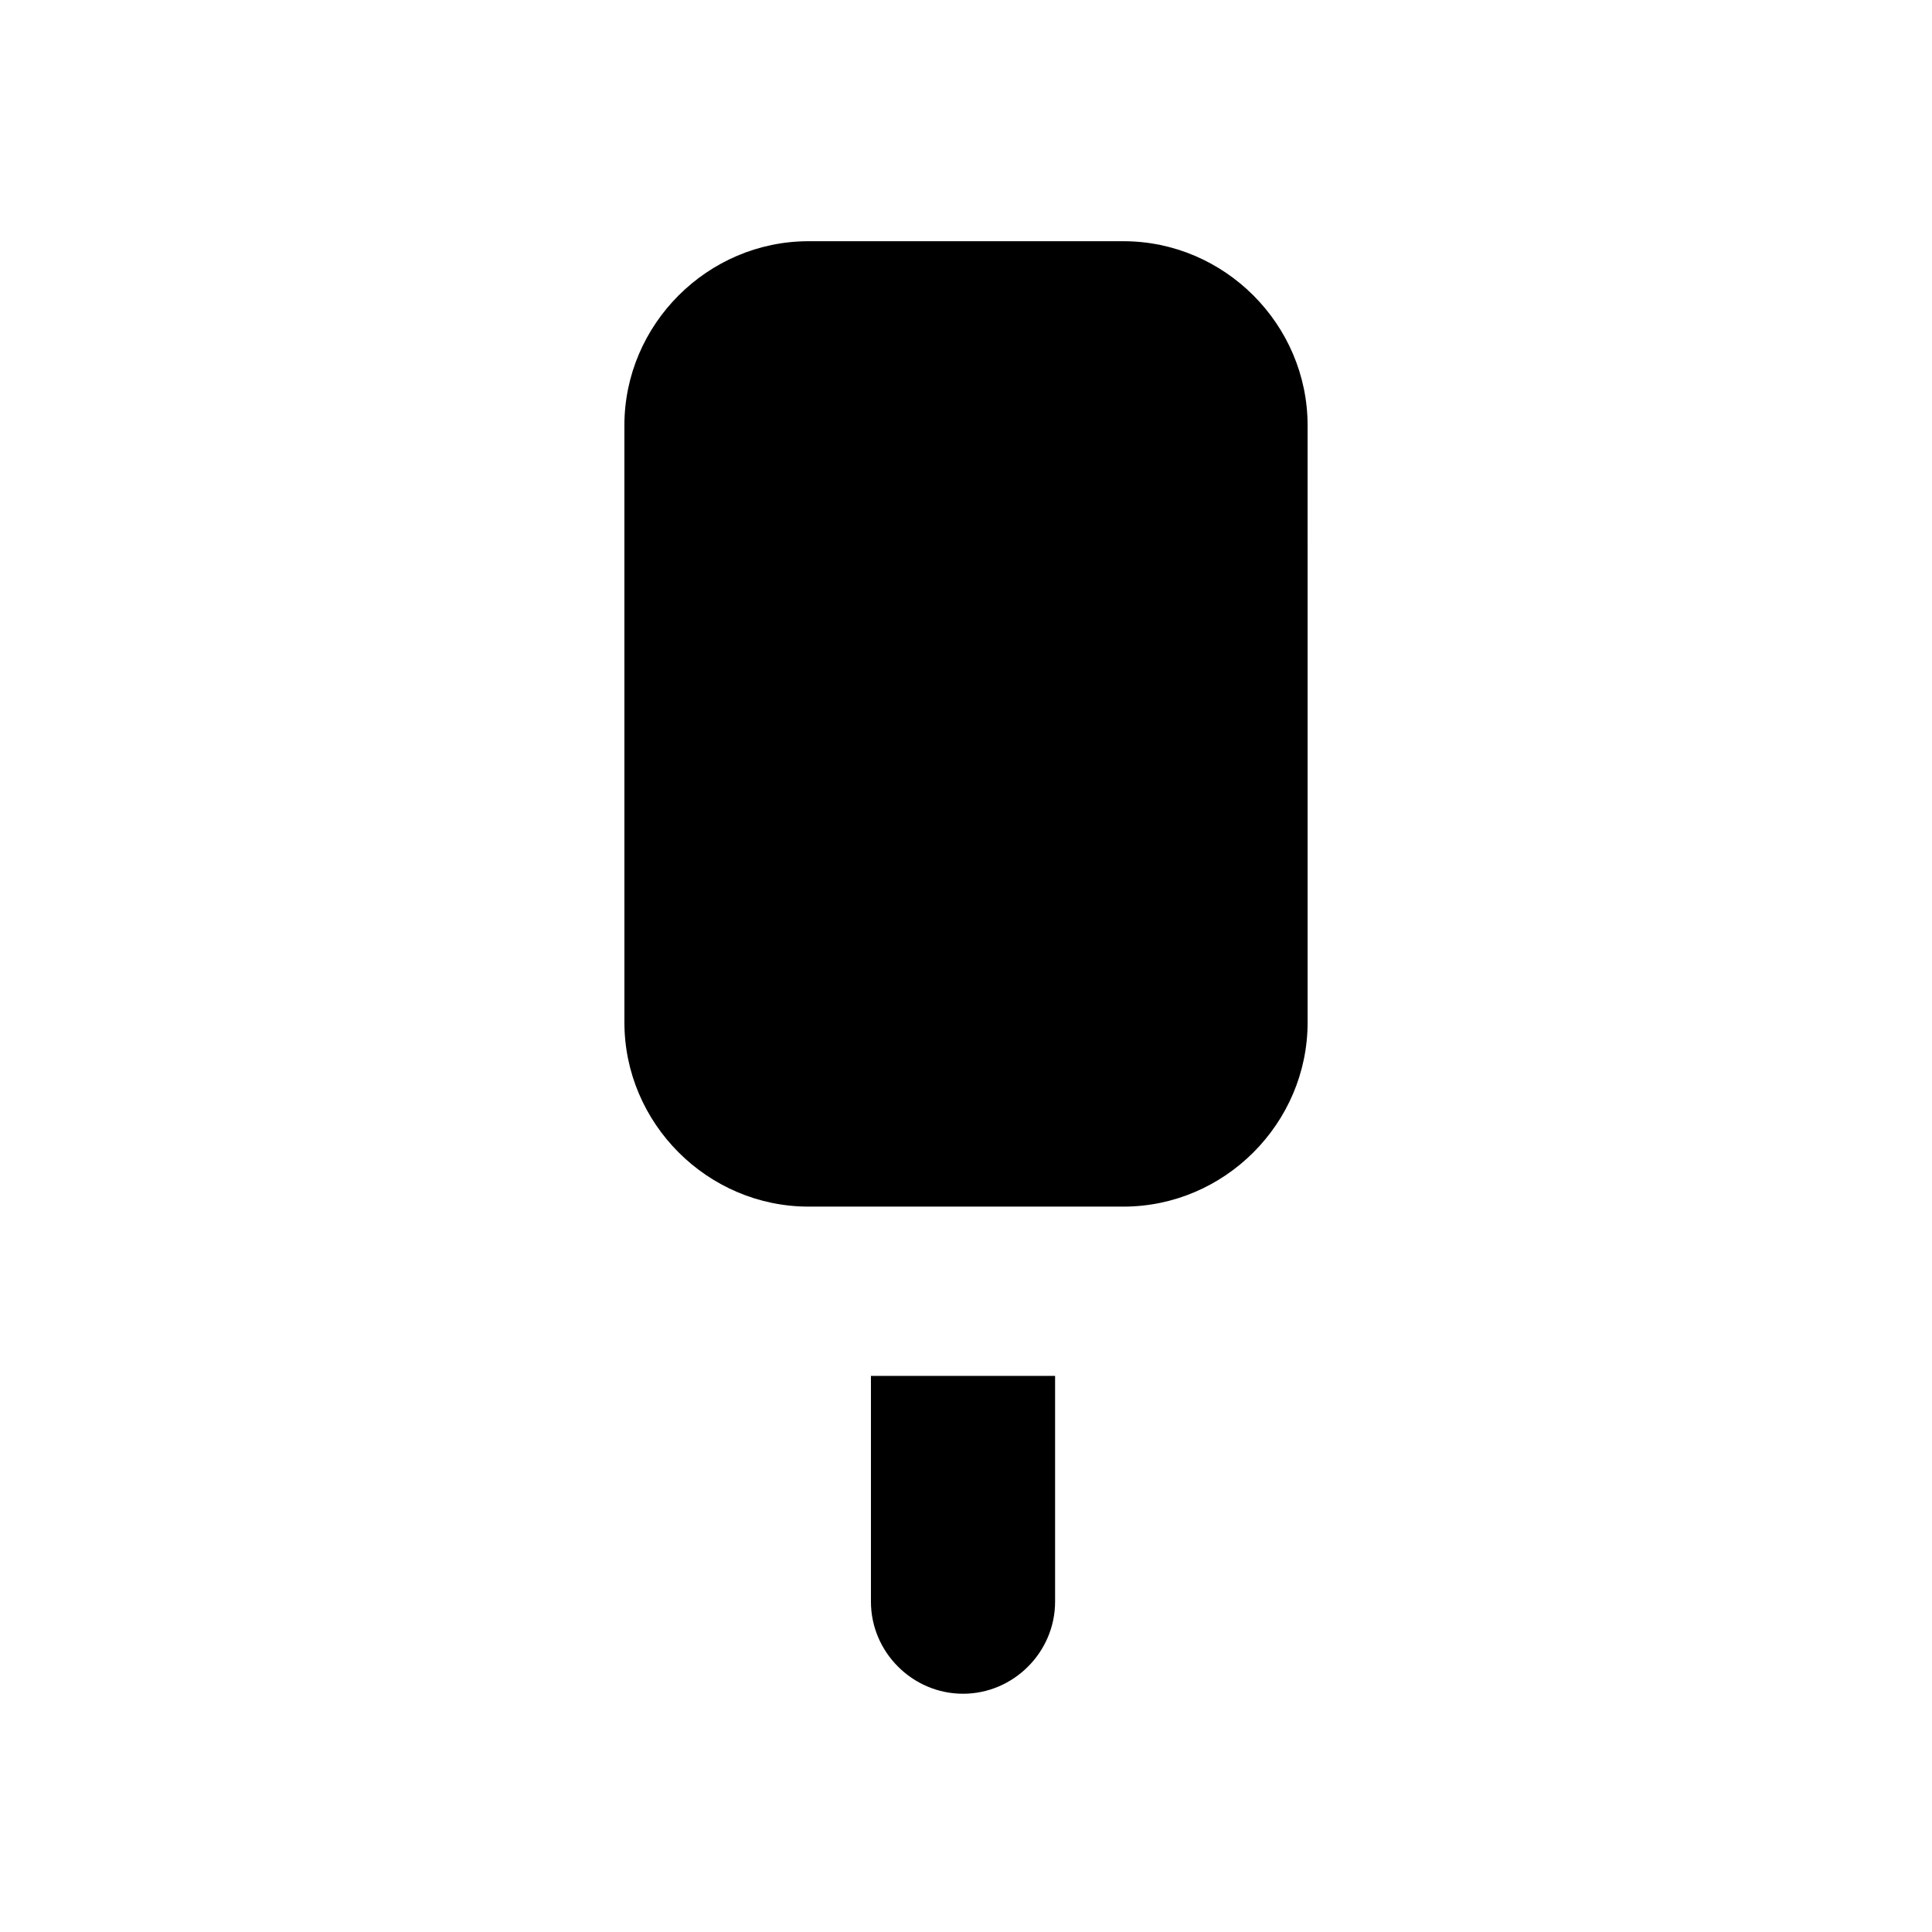 <?xml version="1.0" encoding="UTF-8"?>
<!-- Uploaded to: SVG Find, www.svgrepo.com, Generator: SVG Find Mixer Tools -->
<svg fill="#000000" width="800px" height="800px" version="1.1" viewBox="144 144 512 512" xmlns="http://www.w3.org/2000/svg">
 <g>
  <path d="m490.53 414.96c0 26.766-22.043 48.805-48.805 48.805h-83.445c-26.766 0-48.805-22.043-48.805-48.805l-0.004-158.23c0-26.766 22.043-48.805 48.805-48.805h83.445c26.766 0 48.805 22.043 48.805 48.805z"/>
  <path d="m375.59 508.63h48.02v59.828c0 13.383-11.02 24.402-24.402 24.402-13.383 0-24.402-11.02-24.402-24.402v-59.828z"/>
 </g>
</svg>